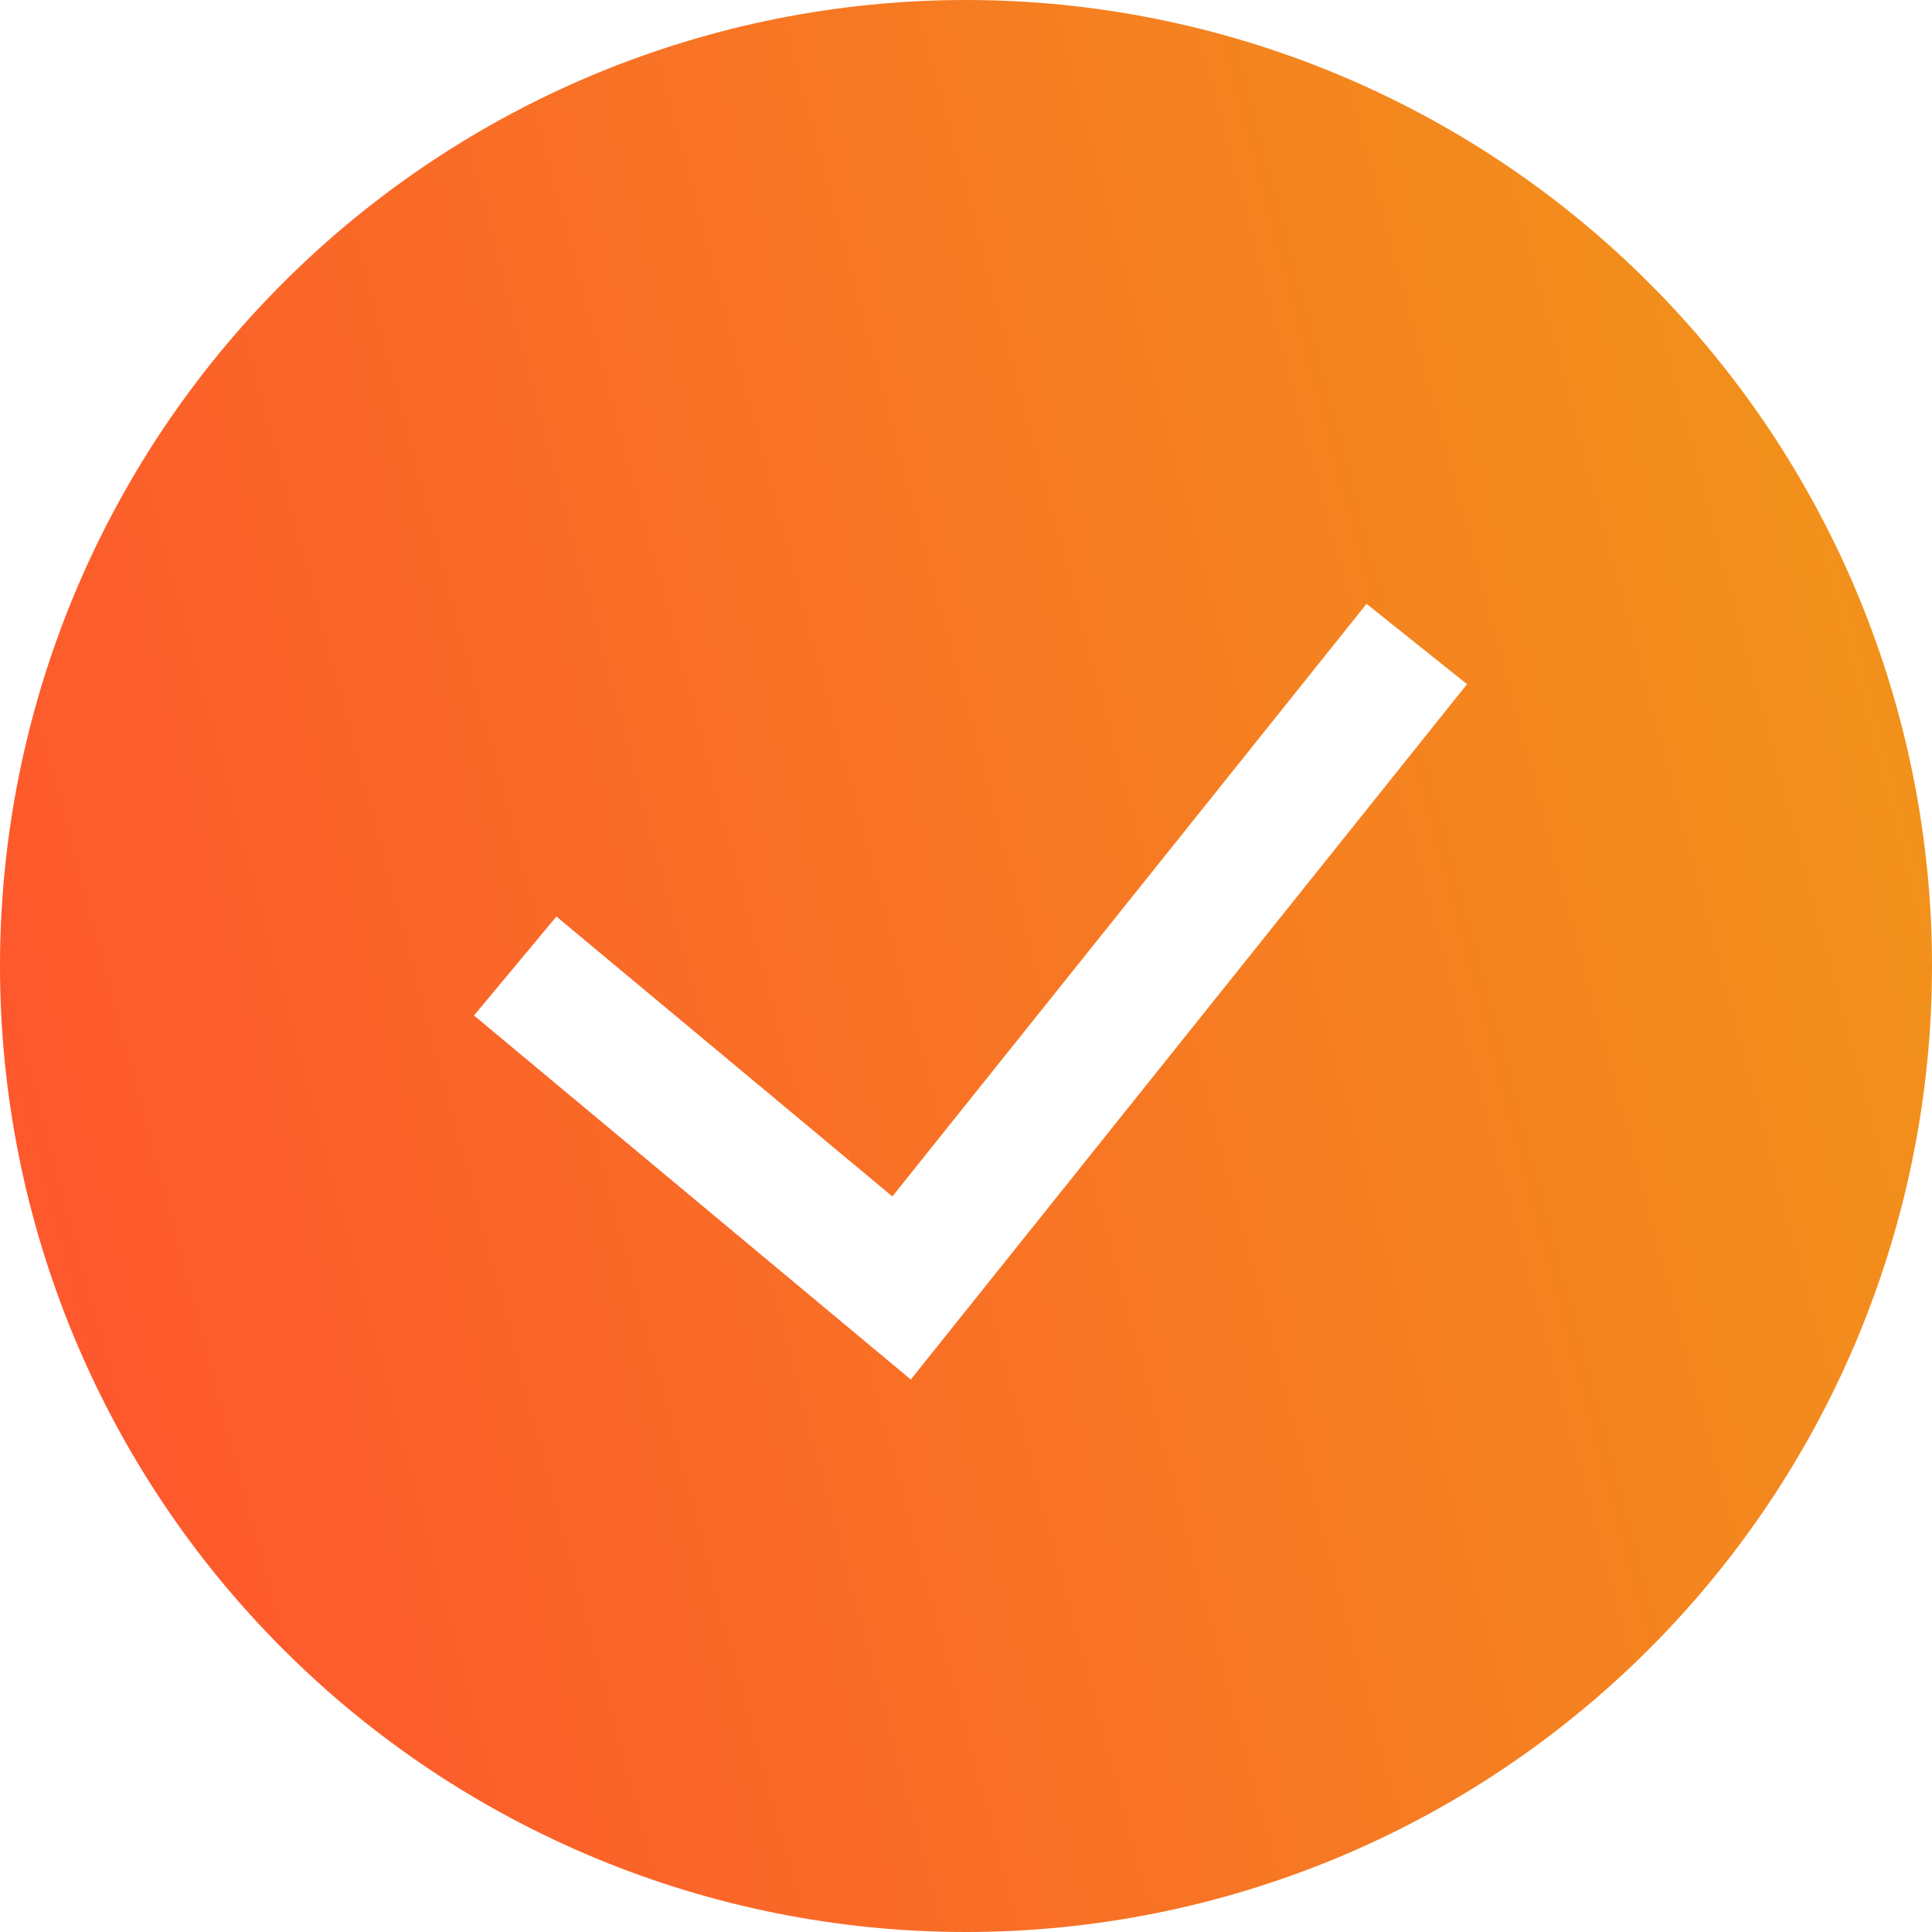 <?xml version="1.0" encoding="UTF-8"?> <svg xmlns="http://www.w3.org/2000/svg" width="33" height="33" viewBox="0 0 33 33" fill="none"> <path fill-rule="evenodd" clip-rule="evenodd" d="M0 16.5C0 12.124 1.738 7.927 4.833 4.833C7.927 1.738 12.124 0 16.5 0C20.876 0 25.073 1.738 28.167 4.833C31.262 7.927 33 12.124 33 16.5C33 20.876 31.262 25.073 28.167 28.167C25.073 31.262 20.876 33 16.5 33C12.124 33 7.927 31.262 4.833 28.167C1.738 25.073 0 20.876 0 16.5H0ZM15.558 23.562L25.058 11.686L23.342 10.314L15.242 20.436L9.504 15.655L8.096 17.345L15.558 23.564V23.562Z" fill="url(#paint0_linear)"></path> <defs> <linearGradient id="paint0_linear" x1="33" y1="1.84741e-06" x2="-6.019" y2="10.386" gradientUnits="userSpaceOnUse"> <stop stop-color="#F09819"></stop> <stop offset="1" stop-color="#FF512F"></stop> </linearGradient> </defs> </svg> 